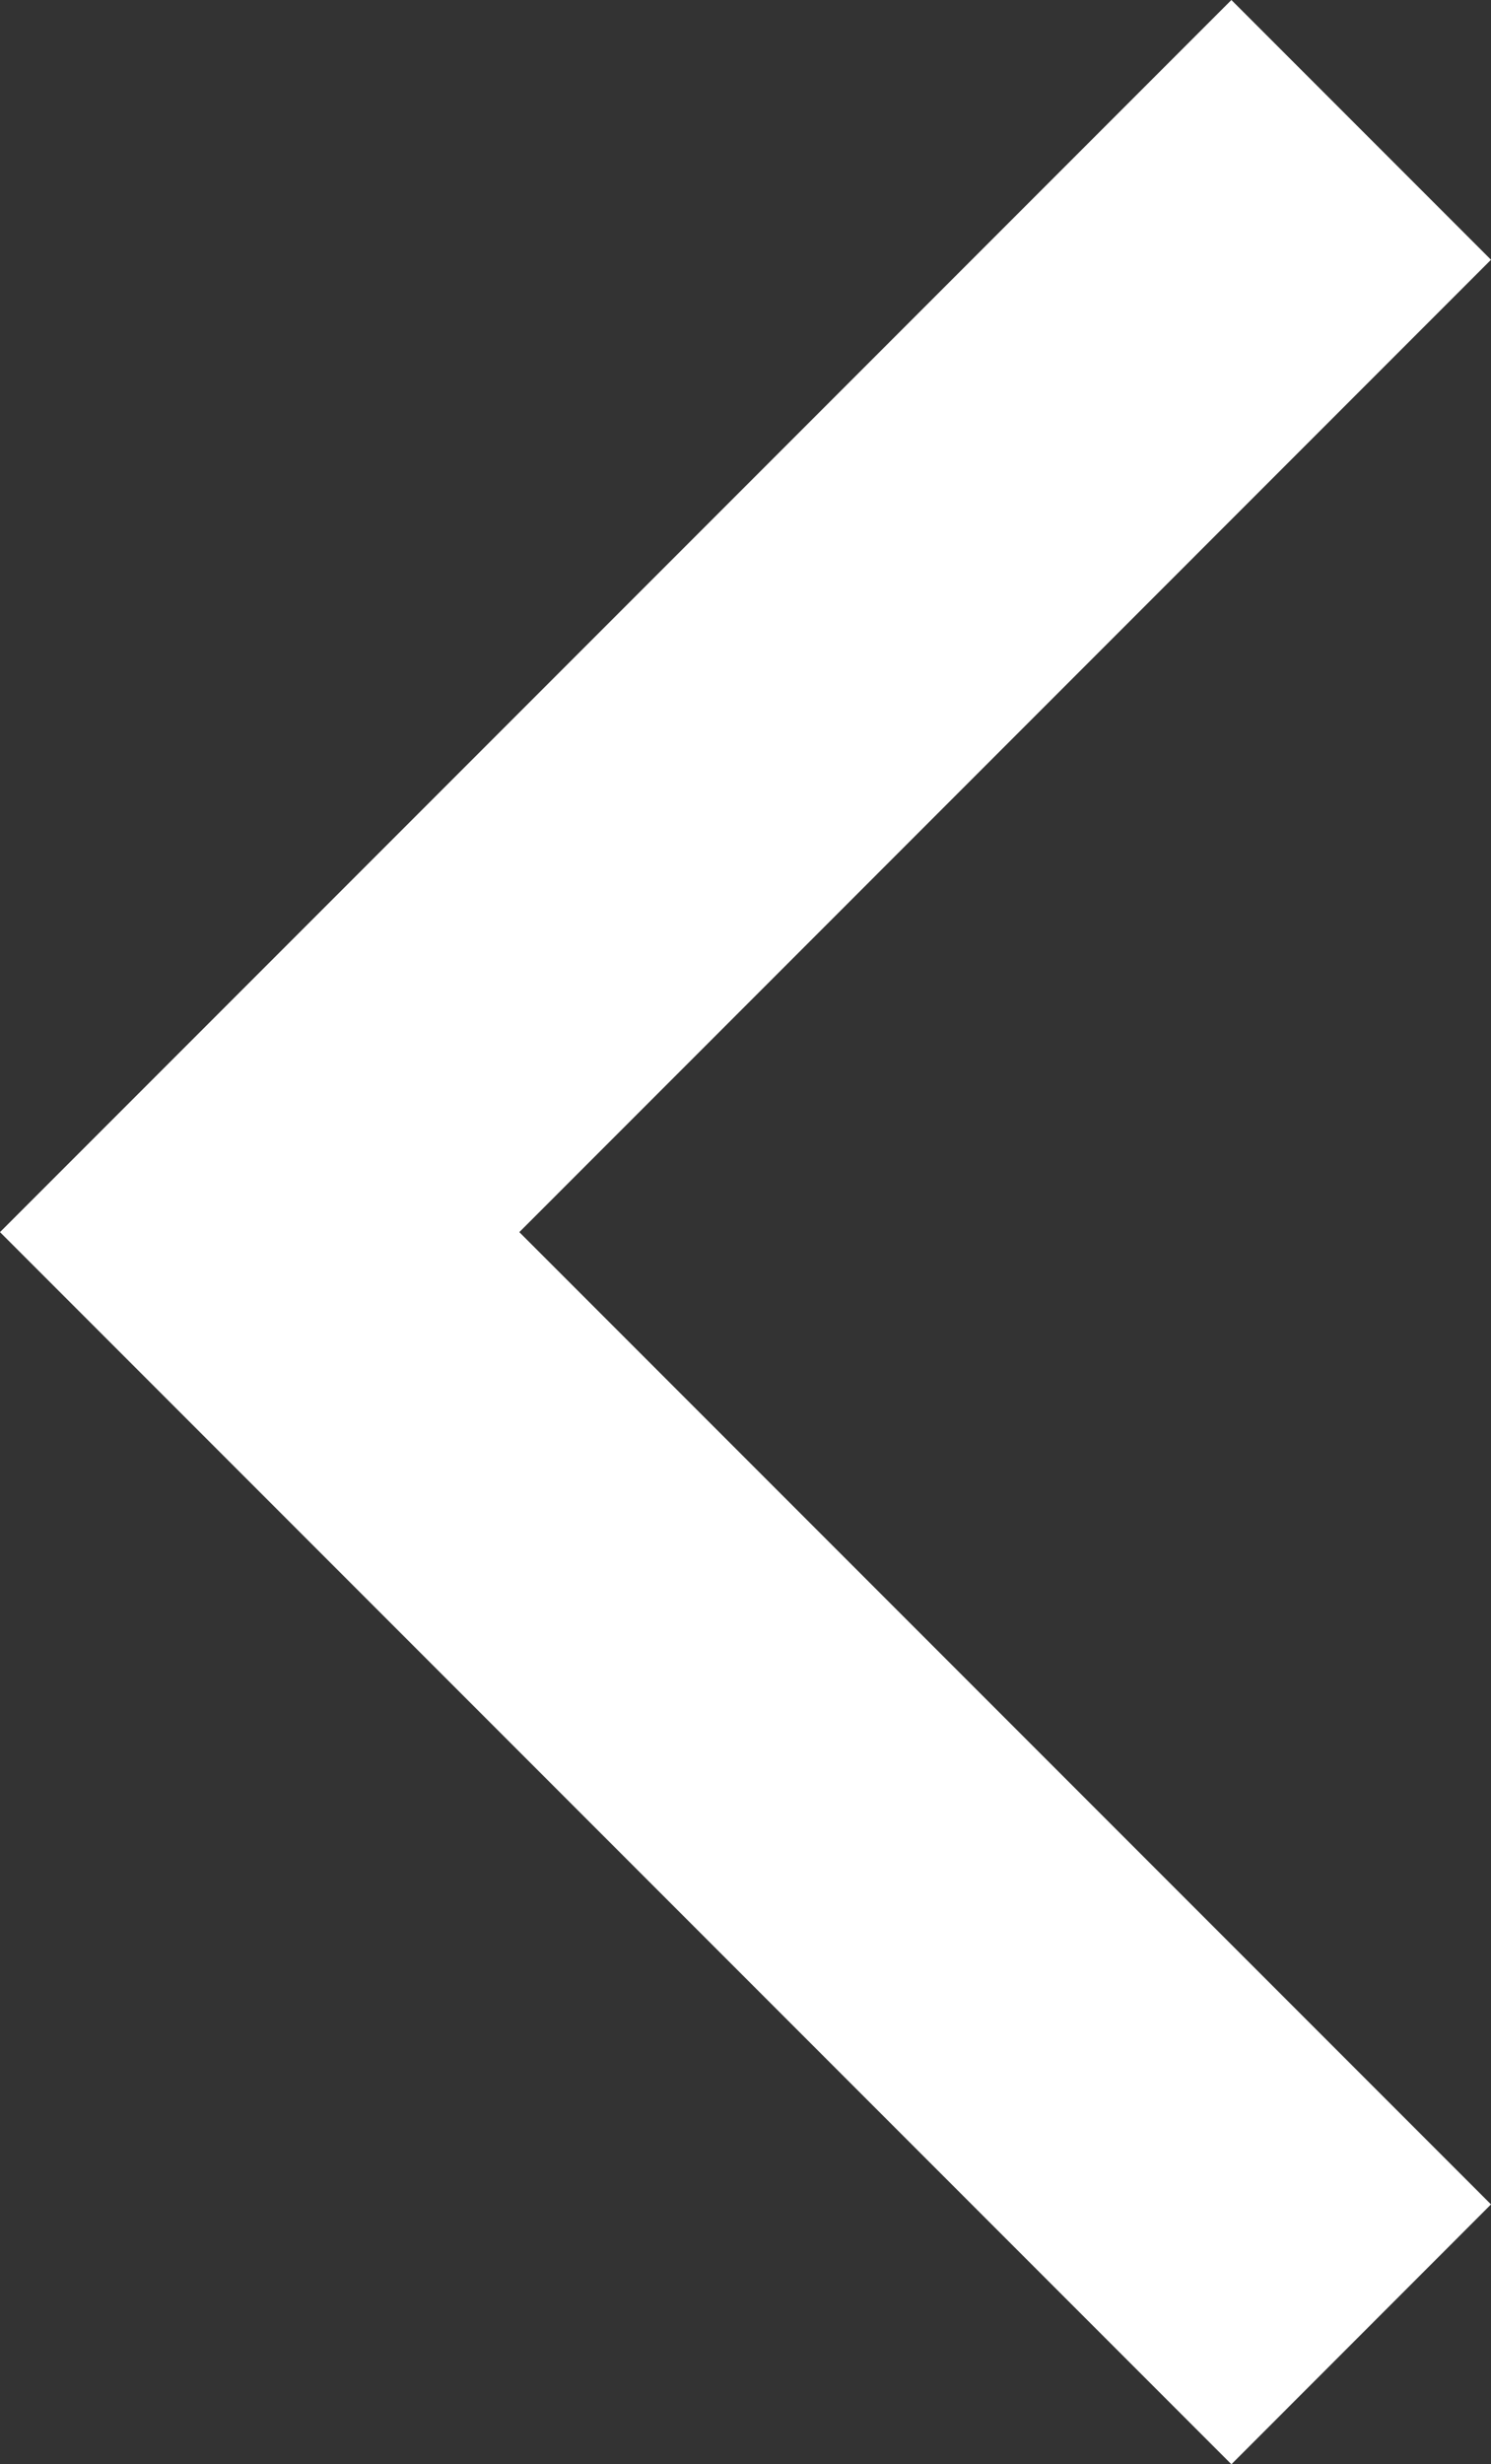 <svg xmlns="http://www.w3.org/2000/svg" width="12.182" height="20.121" viewBox="0 0 12.182 20.121">
  <rect x="0" y="0" width="12.182" height="20.121" fill="#333333" stroke="none"/>
  <g id="Group_486" data-name="Group 486" transform="translate(2.121 1.061)">
    <path id="Path_1078" data-name="Path 1078" d="M8.647,19.414-1.414,9.353,8.647-.708l2.121,2.121L2.829,9.353l7.939,7.939Z" transform="translate(-0.707 -0.353)" fill="#fff"/>
  </g>
</svg>
